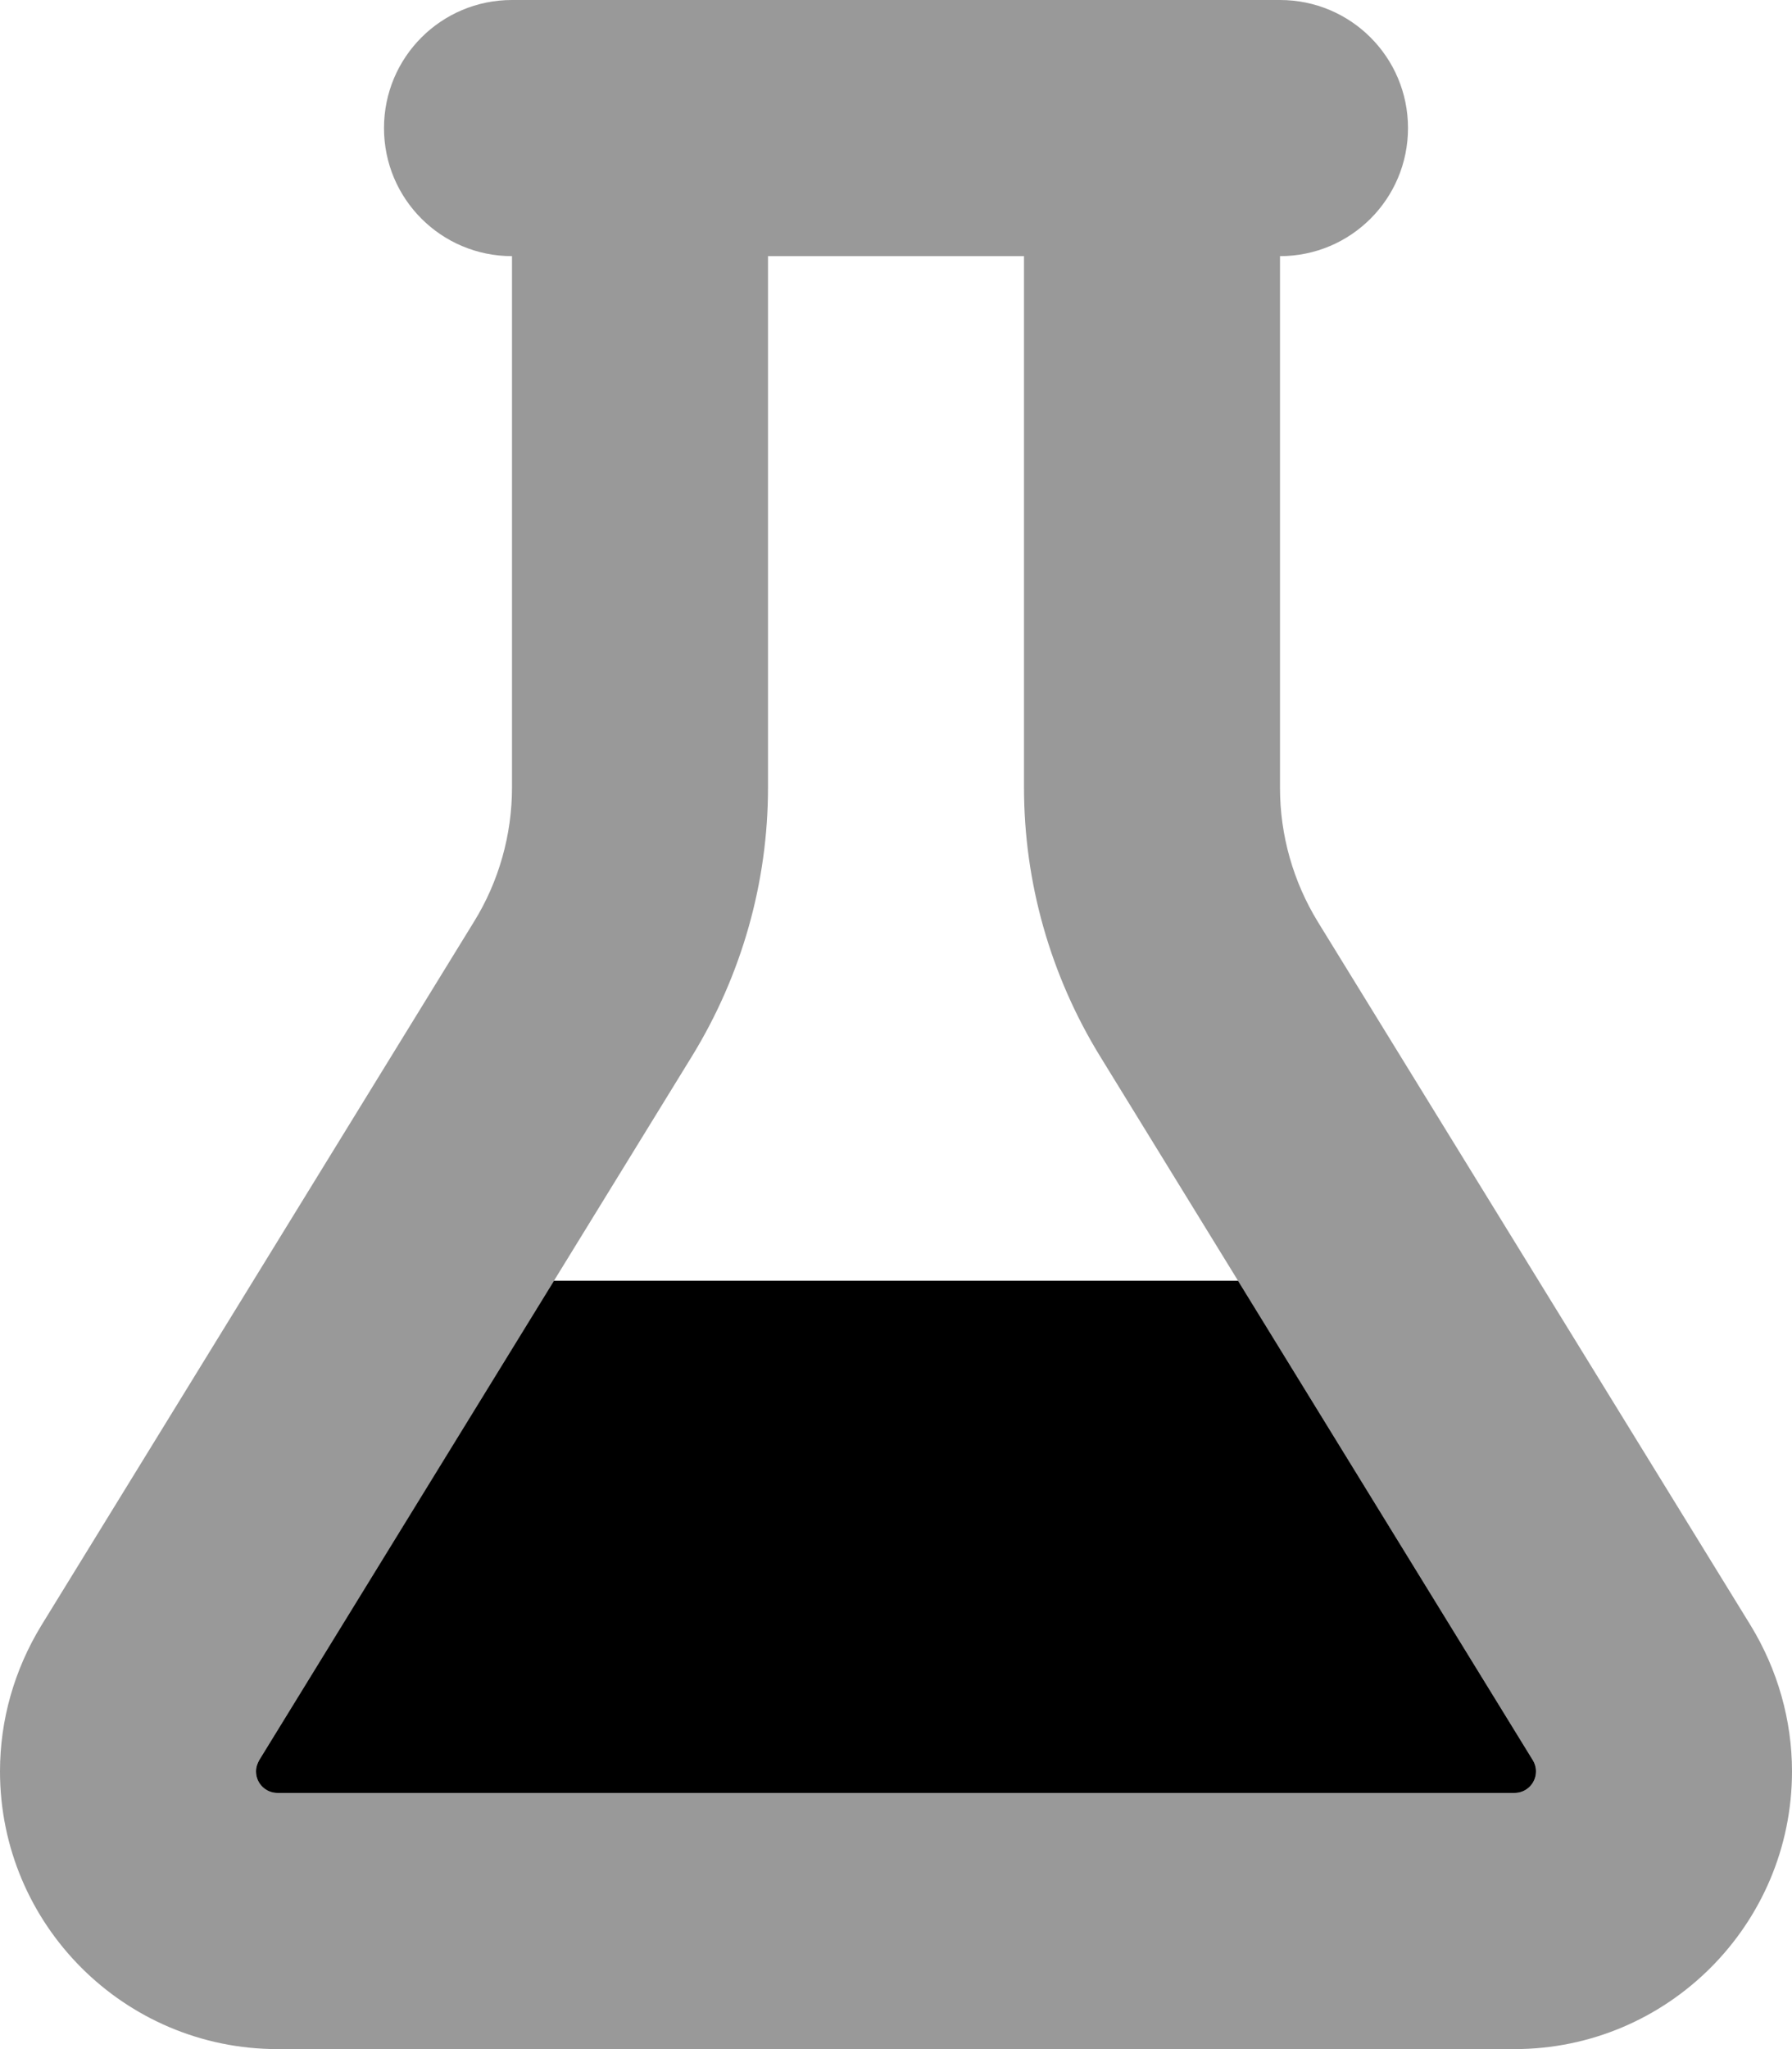 <svg xmlns="http://www.w3.org/2000/svg" viewBox="0 0 448 512"><!--! Font Awesome Pro 6.6.0 by @fontawesome - https://fontawesome.com License - https://fontawesome.com/license (Commercial License) Copyright 2024 Fonticons, Inc. --><defs><style>.fa-secondary{opacity:.4}</style></defs><path class="fa-secondary" d="M0 442.6C0 480.9 31.1 512 69.4 512l309.2 0c38.3 0 69.4-31.1 69.4-69.4c0-12.8-3.6-25.4-10.3-36.4L329.5 230.4c-6.2-10.1-9.5-21.7-9.5-33.5L320 64c17.7 0 32-14.3 32-32s-14.3-32-32-32L288 0 160 0 128 0C110.3 0 96 14.3 96 32s14.3 32 32 32l0 132.8c0 11.8-3.3 23.5-9.5 33.5L10.3 406.2C3.6 417.2 0 429.7 0 442.6zm64 0c0-1 .3-2 .8-2.8c24.6-39.9 49.1-79.8 73.7-119.8c11.5-18.7 23-37.4 34.5-56.1c12.4-20.2 19-43.4 19-67.1L192 64l64 0 0 132.8c0 23.7 6.6 46.9 19 67.1c11.5 18.7 23 37.4 34.5 56.1l73.7 119.8c.5 .9 .8 1.8 .8 2.8c0 3-2.4 5.4-5.4 5.4L69.4 448c-3 0-5.4-2.4-5.4-5.4z"/><path class="fa-primary" d="M309.5 320l-171 0L64.8 439.8c-.5 .9-.8 1.8-.8 2.8c0 3 2.4 5.4 5.4 5.4l309.2 0c3 0 5.4-2.4 5.4-5.4c0-1-.3-2-.8-2.8L309.5 320z"/></svg>
